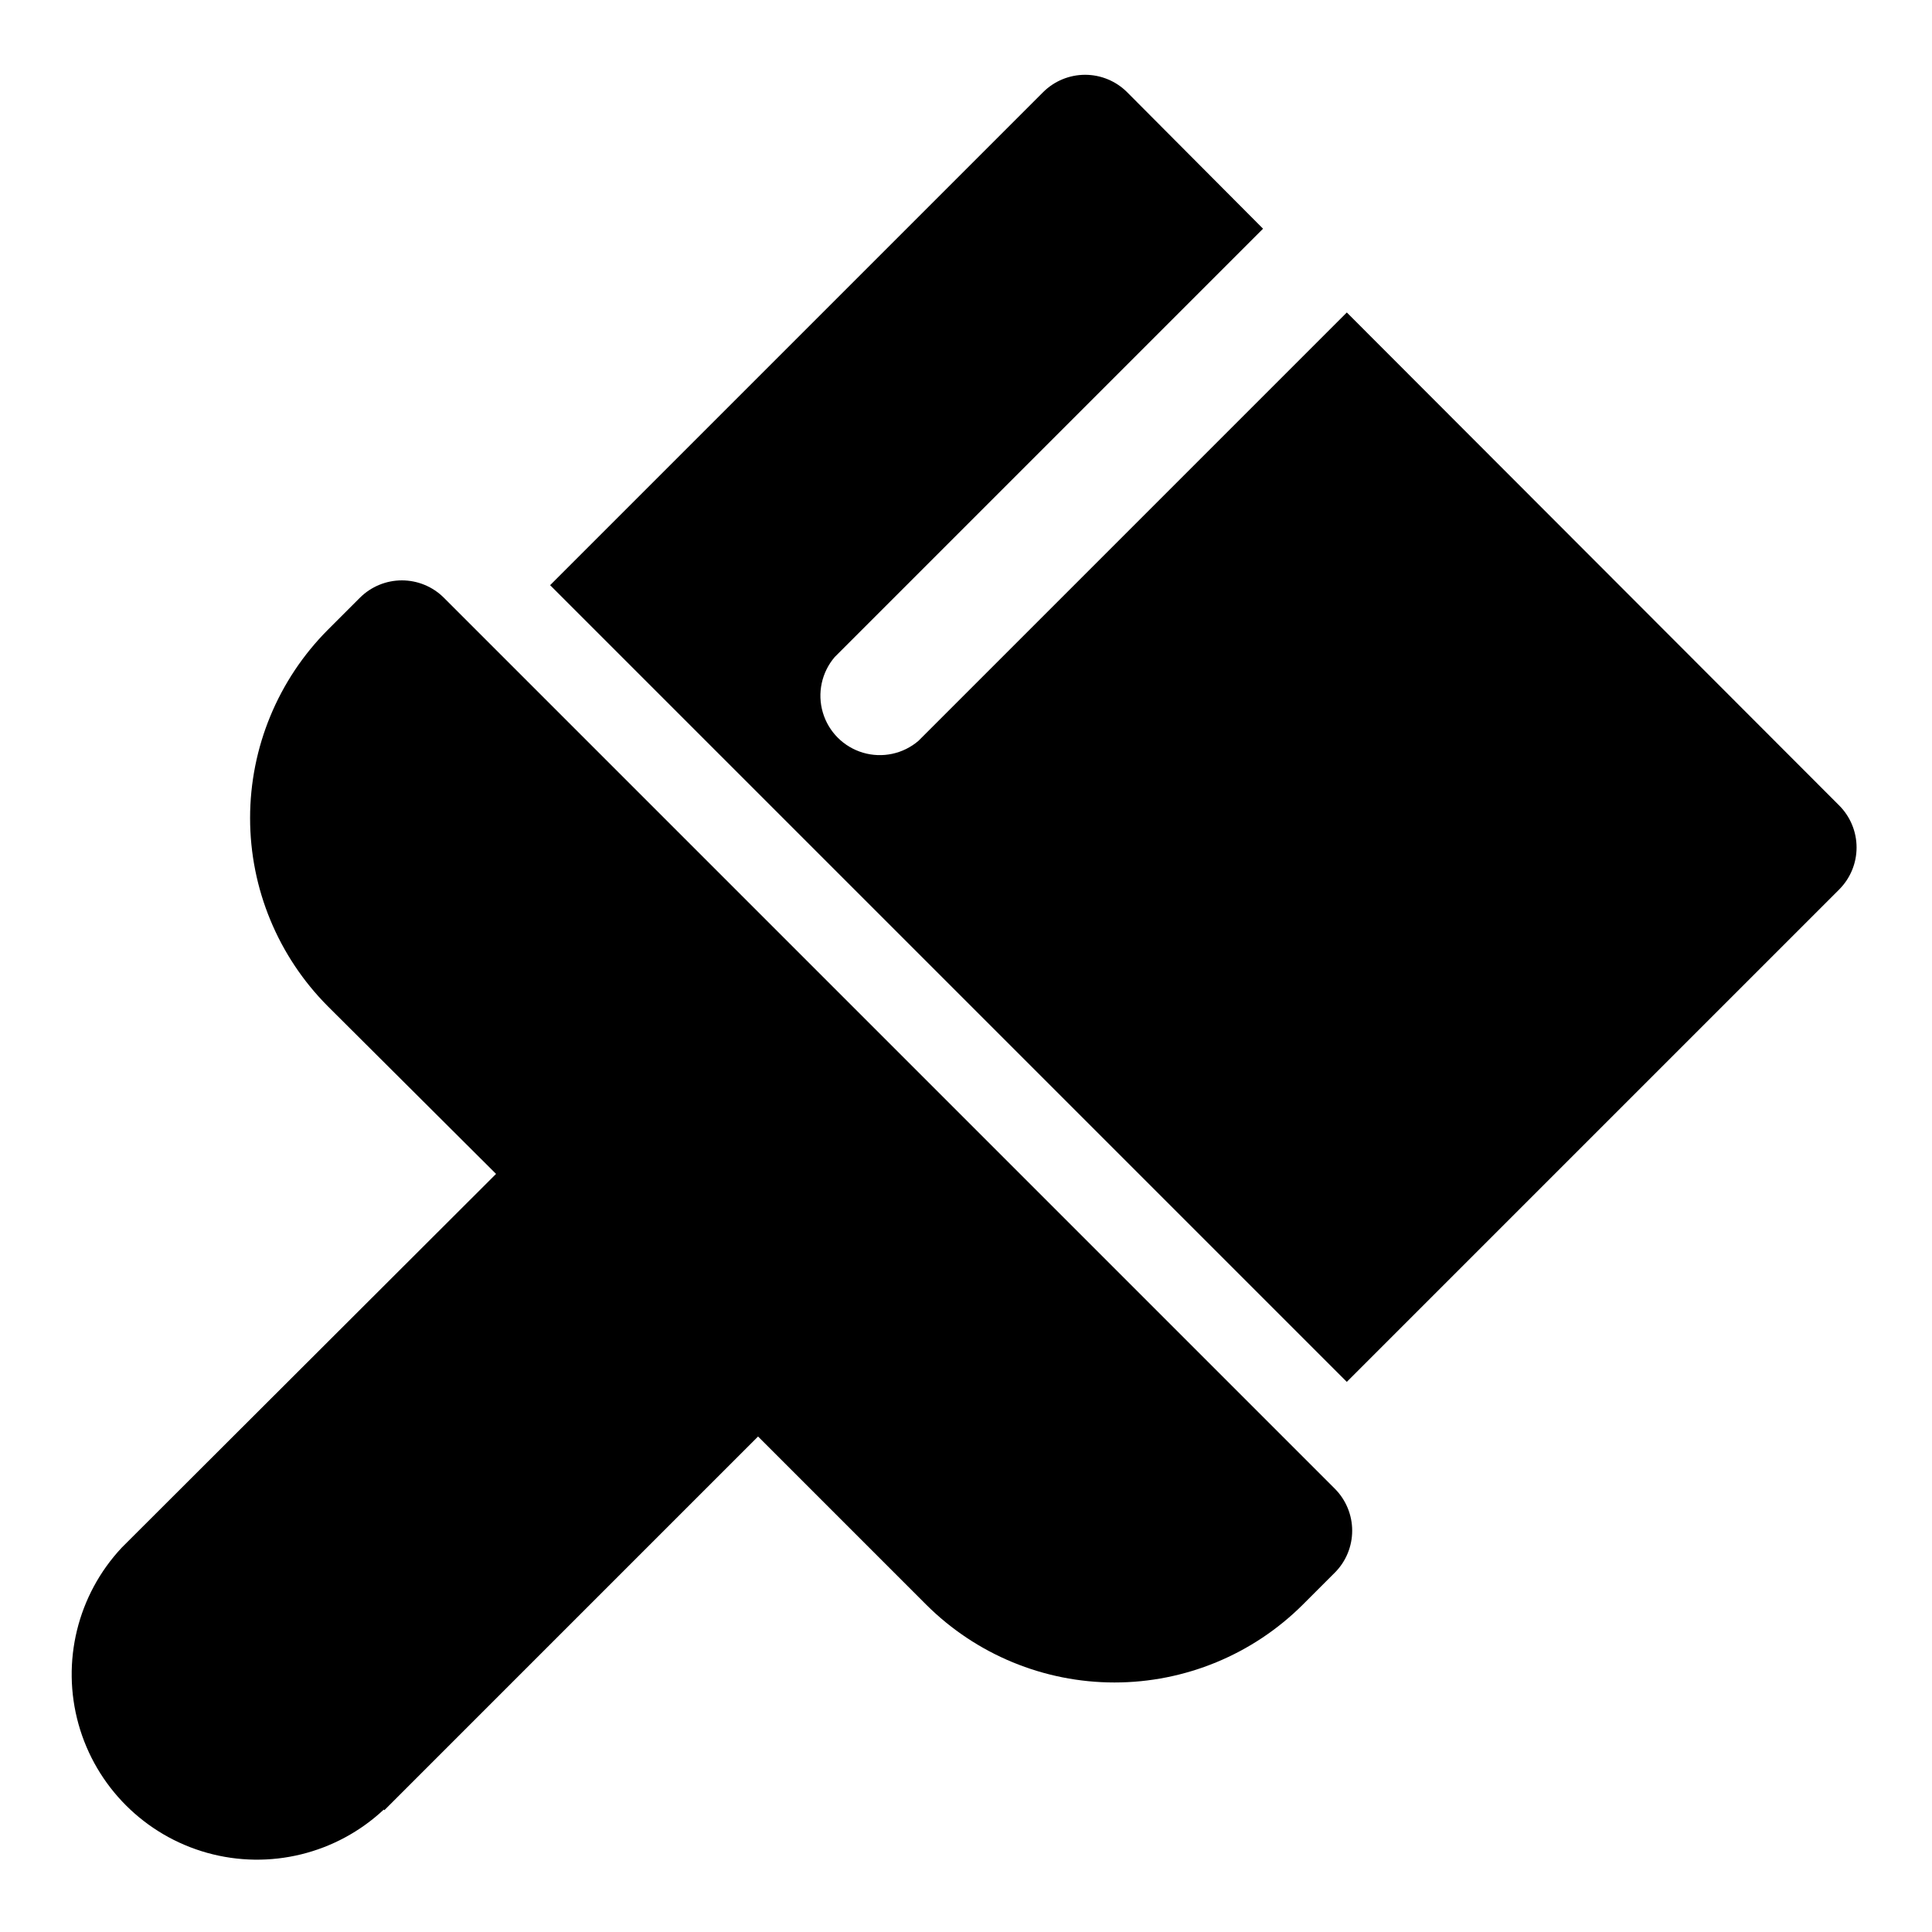 <?xml version="1.0" encoding="UTF-8"?>
<!-- Uploaded to: ICON Repo, www.iconrepo.com, Generator: ICON Repo Mixer Tools -->
<svg fill="#000000" width="800px" height="800px" version="1.1" viewBox="144 144 512 512" xmlns="http://www.w3.org/2000/svg">
 <g>
  <path d="m245.86 623.72 99.031-99.031 44.555 44.555c13.25 13.211 31.199 20.629 49.91 20.629s36.656-7.418 49.906-20.629l8.5-8.5h0.004c2.934-2.949 4.578-6.941 4.578-11.102 0-4.156-1.645-8.148-4.578-11.098l-236.16-236.16c-2.949-2.934-6.941-4.578-11.102-4.578-4.16 0-8.148 1.645-11.098 4.578l-8.5 8.5h-0.004c-13.207 13.25-20.625 31.199-20.625 49.91s7.418 36.656 20.625 49.906l44.559 44.398-99.188 99.031c-11.738 12.527-16.082 30.277-11.461 46.812 4.625 16.531 17.543 29.453 34.078 34.078 16.535 4.621 34.281 0.277 46.812-11.461z"/>
  <path d="m500.92 226.81-113.52 113.52c-4.051 3.473-9.586 4.652-14.703 3.141-5.117-1.516-9.121-5.516-10.633-10.633-1.516-5.117-0.332-10.652 3.137-14.707l113.52-113.52-36.055-36.211c-2.949-2.93-6.938-4.578-11.098-4.578s-8.152 1.648-11.102 4.578l-130.68 130.68 211.13 211.13 130.52-130.52c2.93-2.949 4.578-6.938 4.578-11.098s-1.648-8.152-4.578-11.102z"/>
 </g>
</svg>